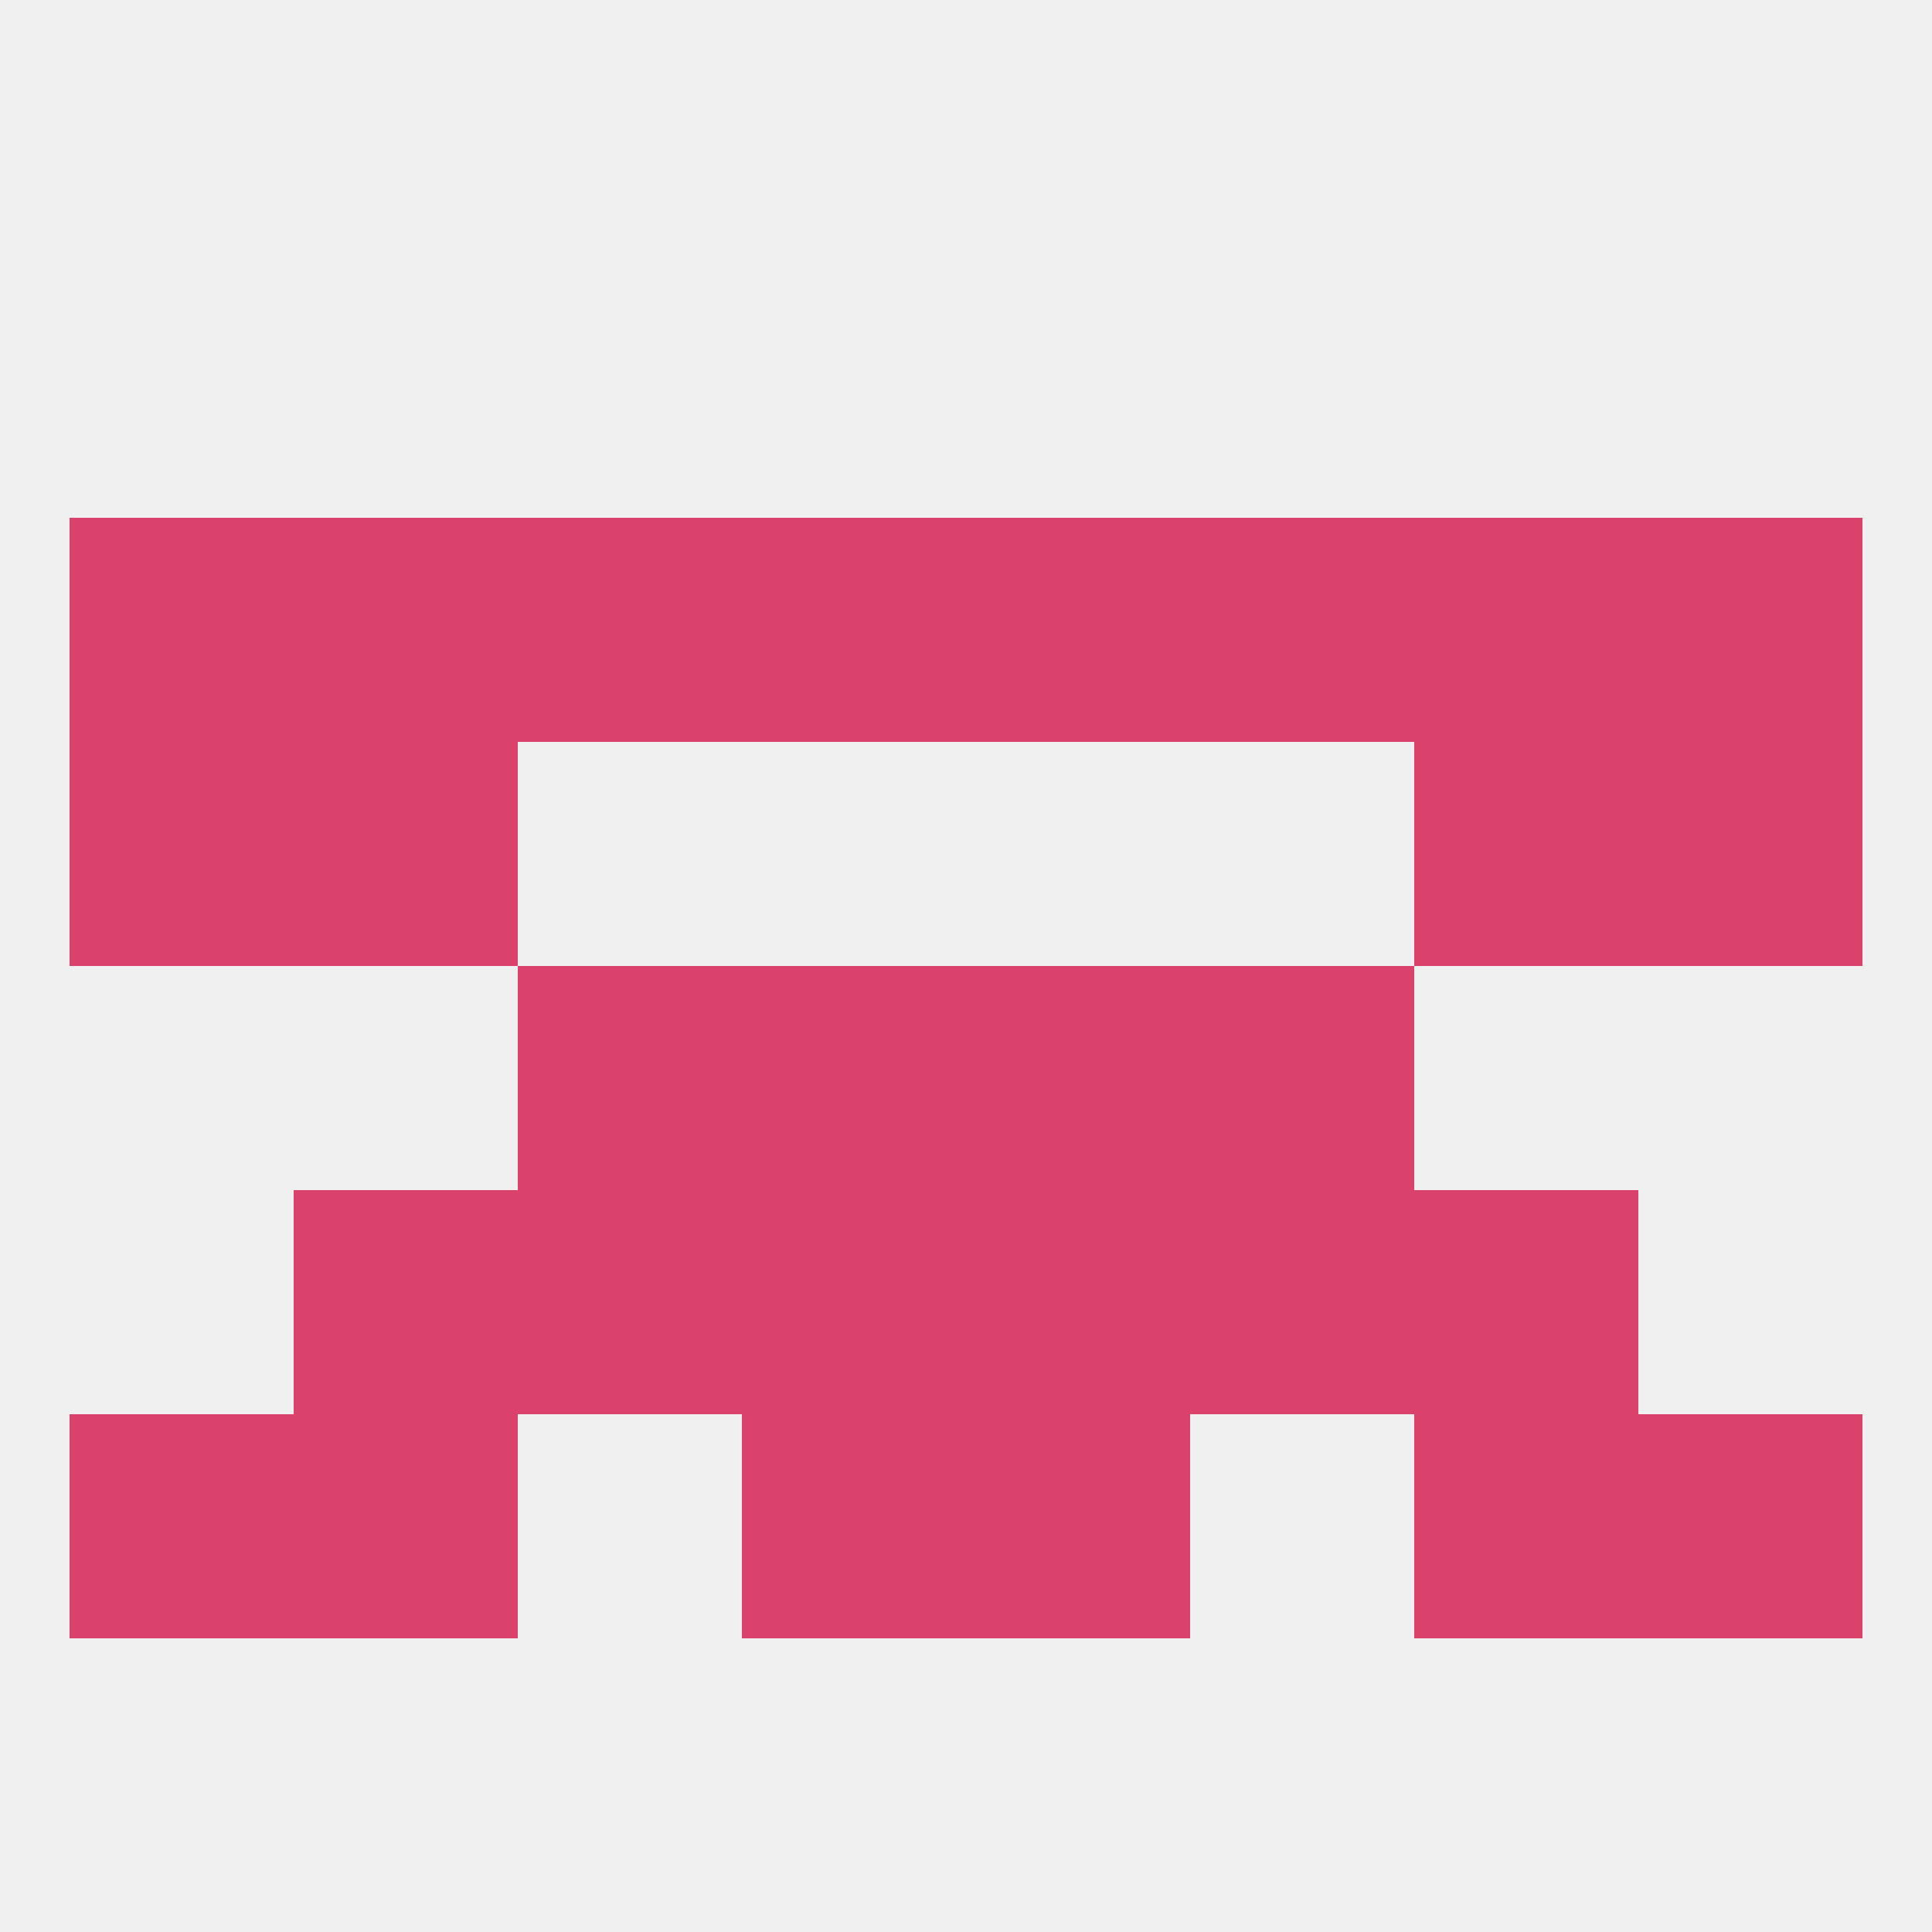 
<!--   <?xml version="1.0"?> -->
<svg version="1.1" baseprofile="full" xmlns="http://www.w3.org/2000/svg" xmlns:xlink="http://www.w3.org/1999/xlink" xmlns:ev="http://www.w3.org/2001/xml-events" width="250" height="250" viewBox="0 0 250 250" >
	<rect width="100%" height="100%" fill="rgba(240,240,240,255)"/>

	<rect x="9" y="96" width="29" height="29" fill="rgba(219,66,107,255)"/>
	<rect x="212" y="96" width="29" height="29" fill="rgba(219,66,107,255)"/>
	<rect x="38" y="96" width="29" height="29" fill="rgba(219,66,107,255)"/>
	<rect x="183" y="96" width="29" height="29" fill="rgba(219,66,107,255)"/>
	<rect x="212" y="67" width="29" height="29" fill="rgba(219,66,107,255)"/>
	<rect x="67" y="67" width="29" height="29" fill="rgba(219,66,107,255)"/>
	<rect x="154" y="67" width="29" height="29" fill="rgba(219,66,107,255)"/>
	<rect x="38" y="67" width="29" height="29" fill="rgba(219,66,107,255)"/>
	<rect x="183" y="67" width="29" height="29" fill="rgba(219,66,107,255)"/>
	<rect x="96" y="67" width="29" height="29" fill="rgba(219,66,107,255)"/>
	<rect x="125" y="67" width="29" height="29" fill="rgba(219,66,107,255)"/>
	<rect x="9" y="67" width="29" height="29" fill="rgba(219,66,107,255)"/>
	<rect x="96" y="125" width="29" height="29" fill="rgba(219,66,107,255)"/>
	<rect x="125" y="125" width="29" height="29" fill="rgba(219,66,107,255)"/>
	<rect x="67" y="125" width="29" height="29" fill="rgba(219,66,107,255)"/>
	<rect x="154" y="125" width="29" height="29" fill="rgba(219,66,107,255)"/>
	<rect x="96" y="154" width="29" height="29" fill="rgba(219,66,107,255)"/>
	<rect x="125" y="154" width="29" height="29" fill="rgba(219,66,107,255)"/>
	<rect x="38" y="154" width="29" height="29" fill="rgba(219,66,107,255)"/>
	<rect x="183" y="154" width="29" height="29" fill="rgba(219,66,107,255)"/>
	<rect x="67" y="154" width="29" height="29" fill="rgba(219,66,107,255)"/>
	<rect x="154" y="154" width="29" height="29" fill="rgba(219,66,107,255)"/>
	<rect x="9" y="183" width="29" height="29" fill="rgba(219,66,107,255)"/>
	<rect x="212" y="183" width="29" height="29" fill="rgba(219,66,107,255)"/>
	<rect x="38" y="183" width="29" height="29" fill="rgba(219,66,107,255)"/>
	<rect x="183" y="183" width="29" height="29" fill="rgba(219,66,107,255)"/>
	<rect x="96" y="183" width="29" height="29" fill="rgba(219,66,107,255)"/>
	<rect x="125" y="183" width="29" height="29" fill="rgba(219,66,107,255)"/>
</svg>